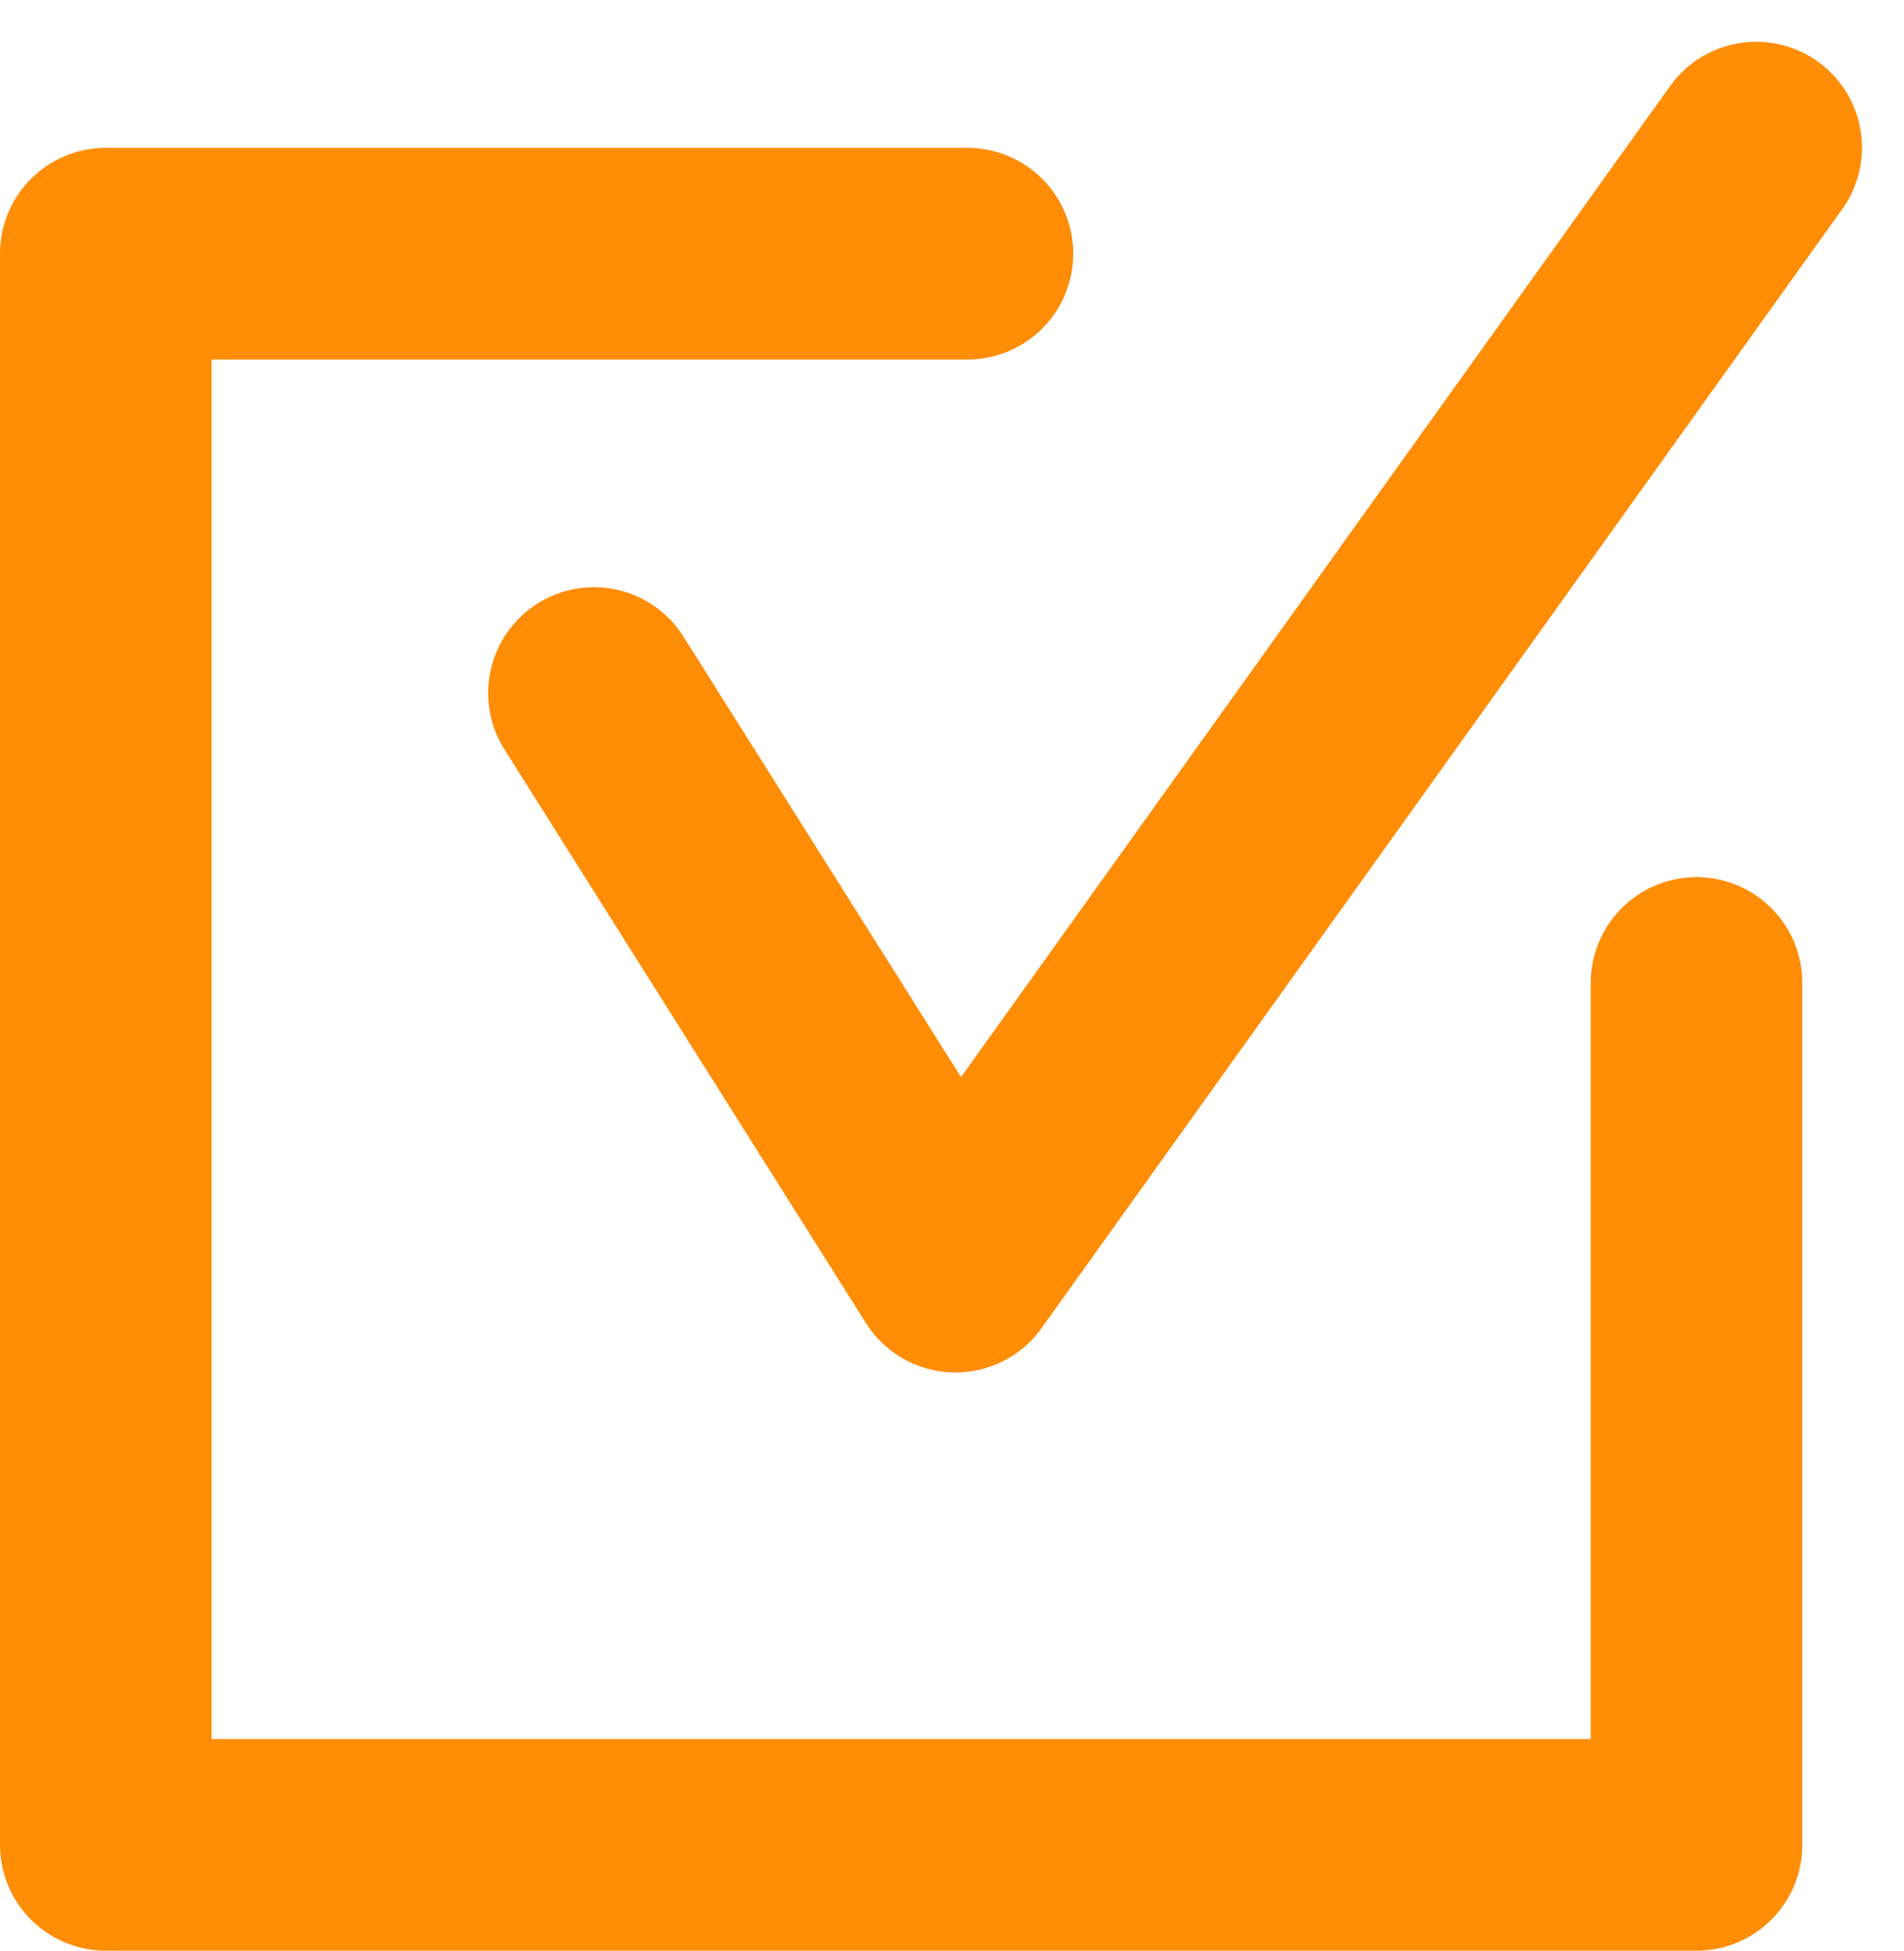 <svg xmlns="http://www.w3.org/2000/svg" width="13.499" height="13.827" viewBox="0 0 13.499 13.827">
  <g id="checkbox" transform="translate(-1046.483 -474.747)">
    <path id="パス_382" data-name="パス 382" d="M1054.6,481.659l2.563,4.066,5.677-7.932" transform="translate(-3.906 -2)" fill="none" stroke="#ff8d06" stroke-linecap="round" stroke-linejoin="round" stroke-width="1.5"/>
    <path id="パス_383" data-name="パス 383" d="M1058.511,481.962v6.109h-11.278V476.793h6.109" transform="translate(0 -0.248)" fill="none" stroke="#ff8d06" stroke-linecap="round" stroke-linejoin="round" stroke-width="1.5"/>
  </g>
</svg>
